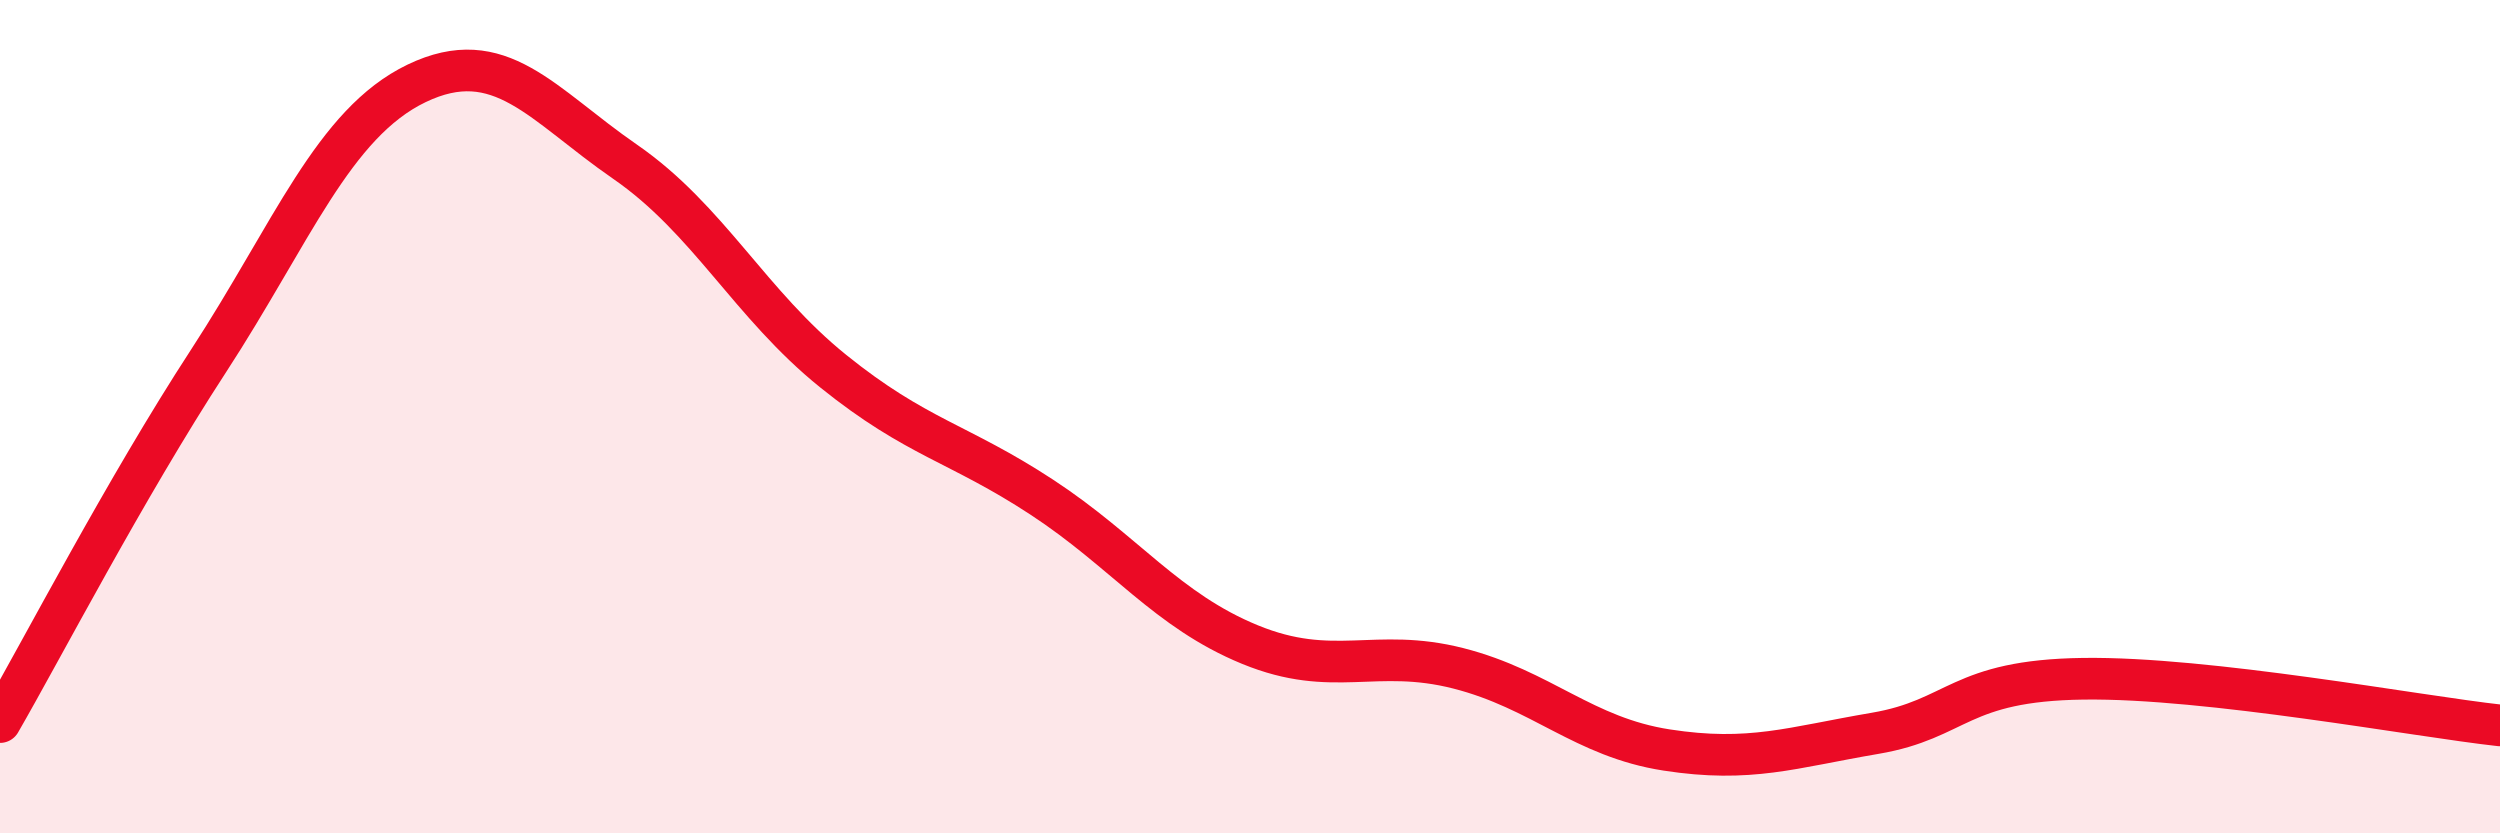 
    <svg width="60" height="20" viewBox="0 0 60 20" xmlns="http://www.w3.org/2000/svg">
      <path
        d="M 0,17.33 C 1,15.6 3,11.74 5,8.67 C 7,5.6 8,2.96 10,2 C 12,1.04 13,2.5 15,3.88 C 17,5.26 18,7.3 20,8.91 C 22,10.52 23,10.62 25,11.93 C 27,13.24 28,14.65 30,15.47 C 32,16.29 33,15.53 35,16.04 C 37,16.55 38,17.69 40,18 C 42,18.31 43,17.94 45,17.6 C 47,17.26 47,16.33 50,16.29 C 53,16.25 58,17.19 60,17.41L60 20L0 20Z"
        fill="#EB0A25"
        opacity="0.1"
        stroke-linecap="round"
        stroke-linejoin="round"
      />
      <path
        d="M 0,17.33 C 1,15.6 3,11.74 5,8.67 C 7,5.6 8,2.96 10,2 C 12,1.04 13,2.5 15,3.88 C 17,5.26 18,7.3 20,8.91 C 22,10.52 23,10.62 25,11.93 C 27,13.24 28,14.65 30,15.47 C 32,16.29 33,15.53 35,16.04 C 37,16.55 38,17.69 40,18 C 42,18.31 43,17.94 45,17.6 C 47,17.26 47,16.33 50,16.29 C 53,16.25 58,17.19 60,17.41"
        stroke="#EB0A25"
        stroke-width="1"
        fill="none"
        stroke-linecap="round"
        stroke-linejoin="round"
      />
    </svg>
  